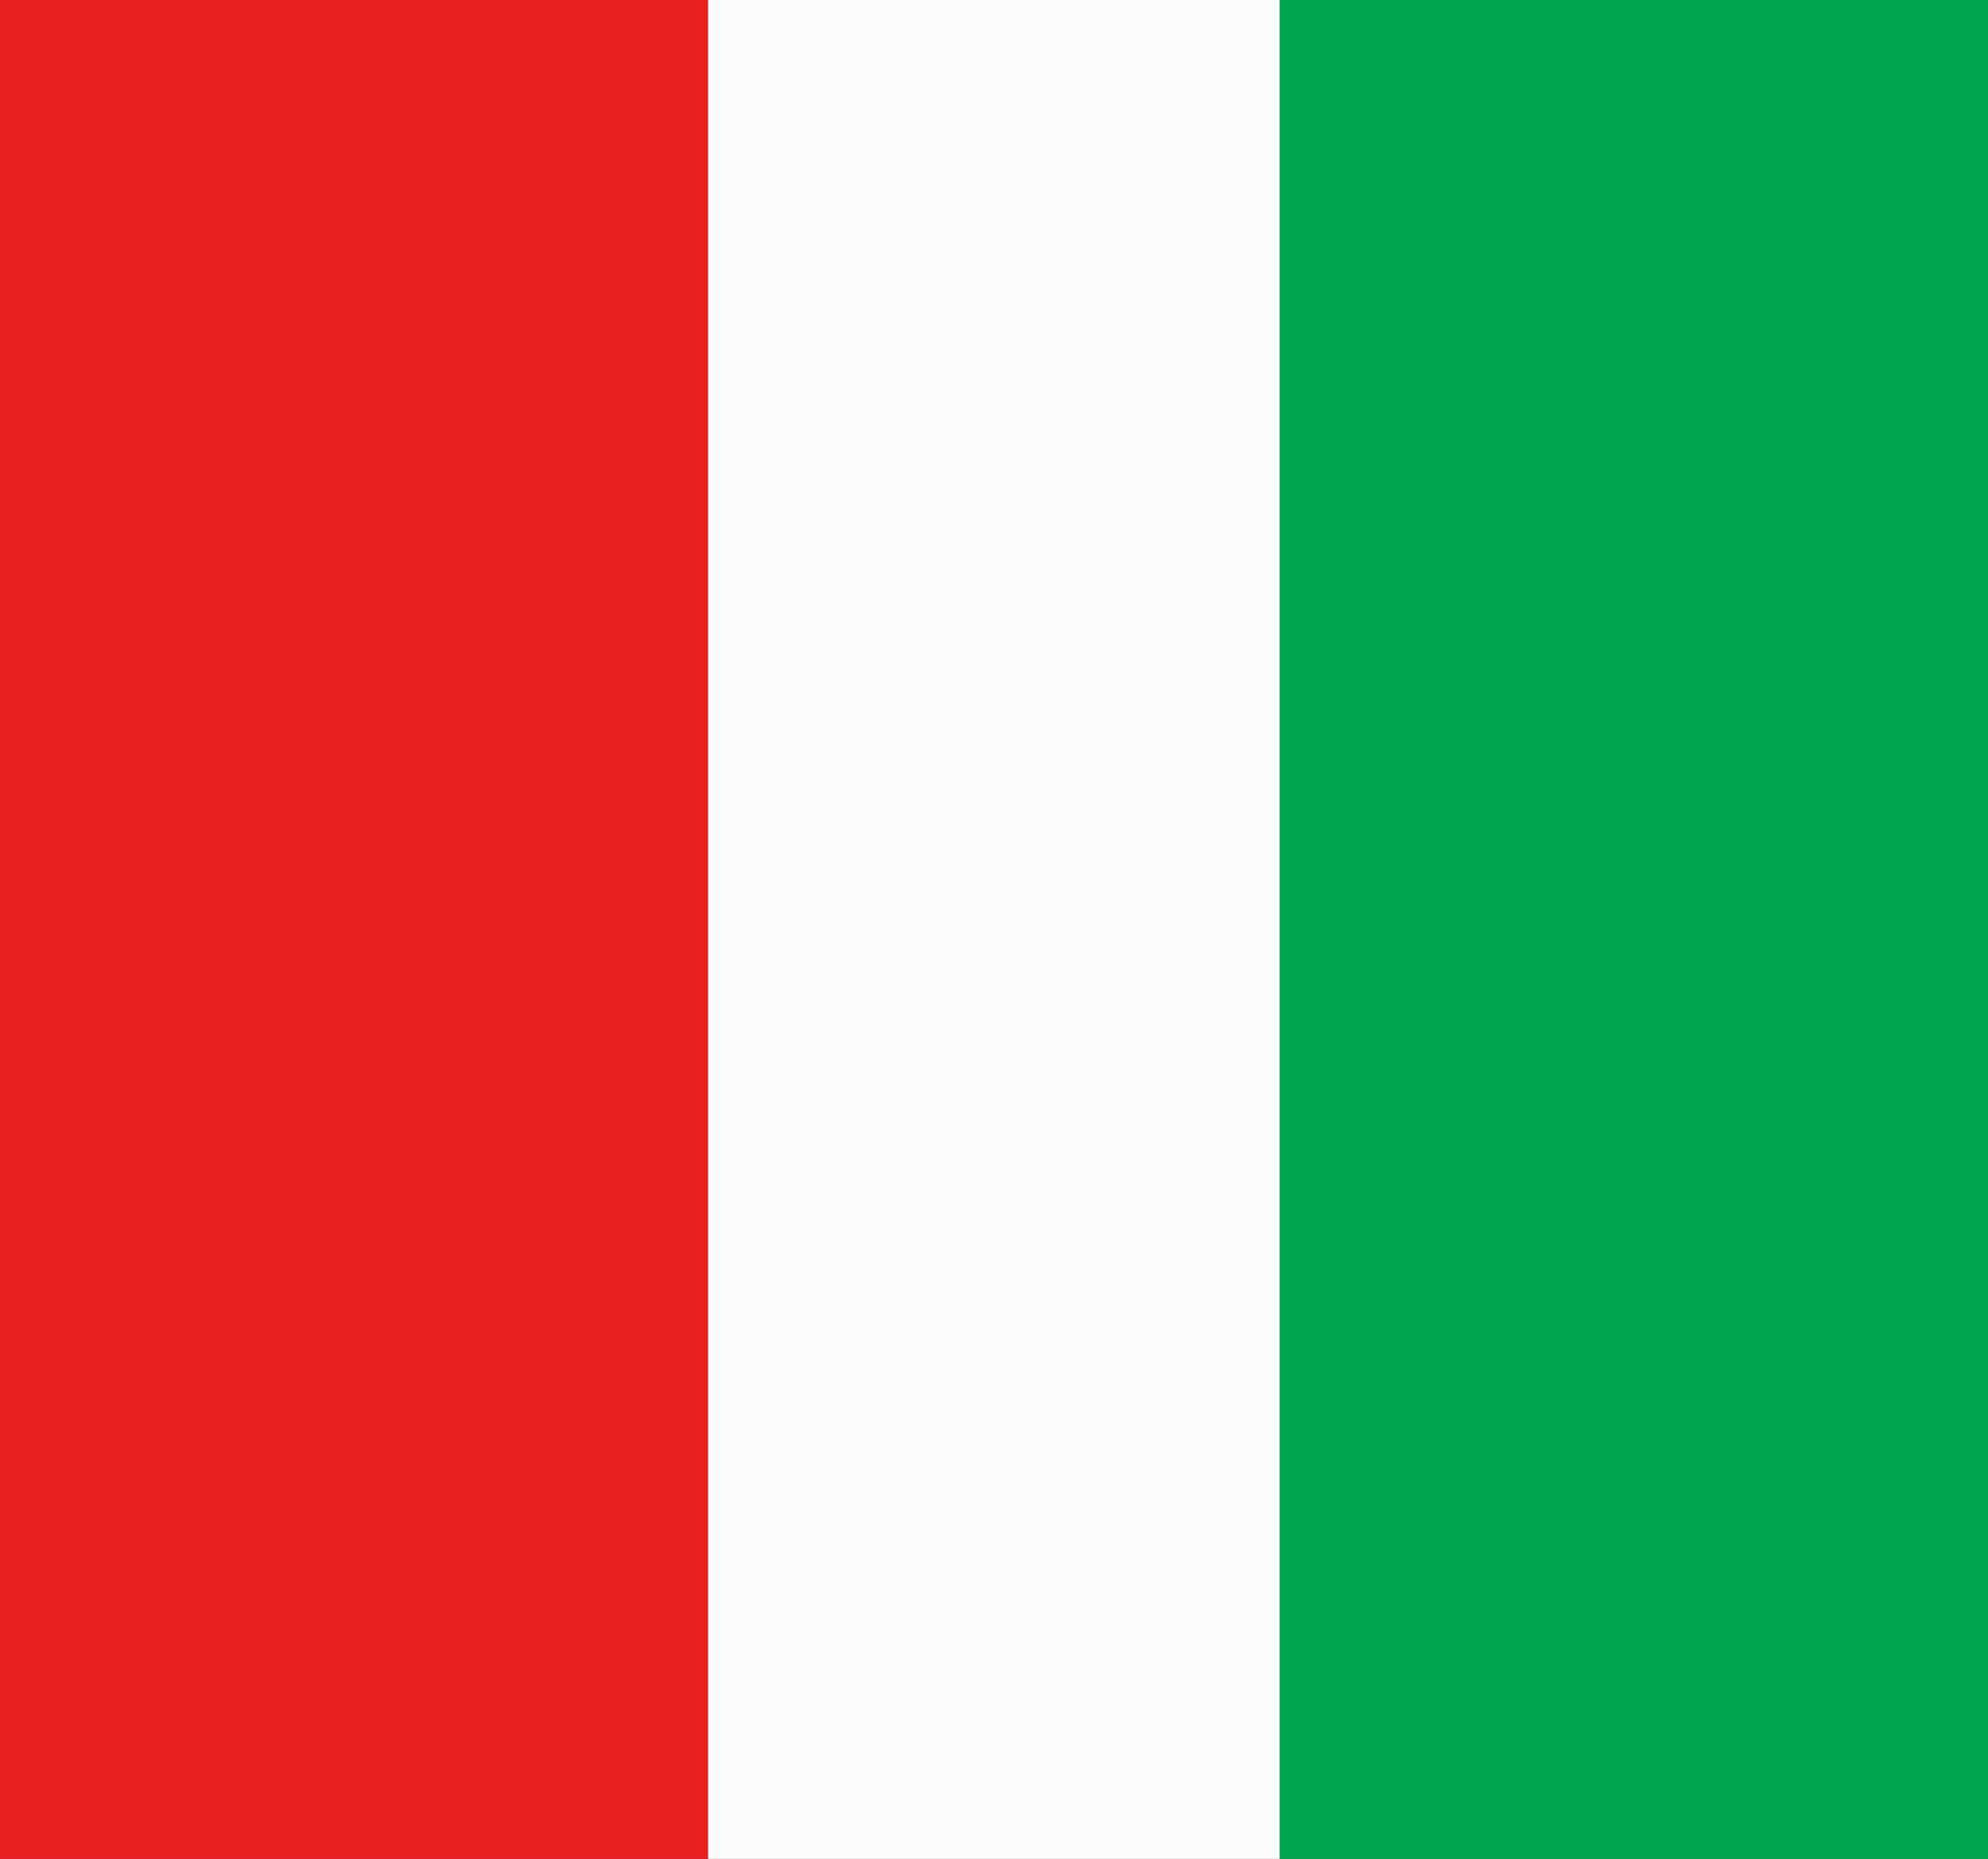 <svg xmlns="http://www.w3.org/2000/svg" width="1064" height="995" fill="none"><rect width="100%" height="100%" fill="#333333" stroke="none"/><path fill="#E92020" d="M0 0h379v995H0z"/><path fill="#FCFCFC" d="M379 0h306v995H379z"/><path fill="#00A650" d="M685 0h379v995H685V0Z"/></svg>